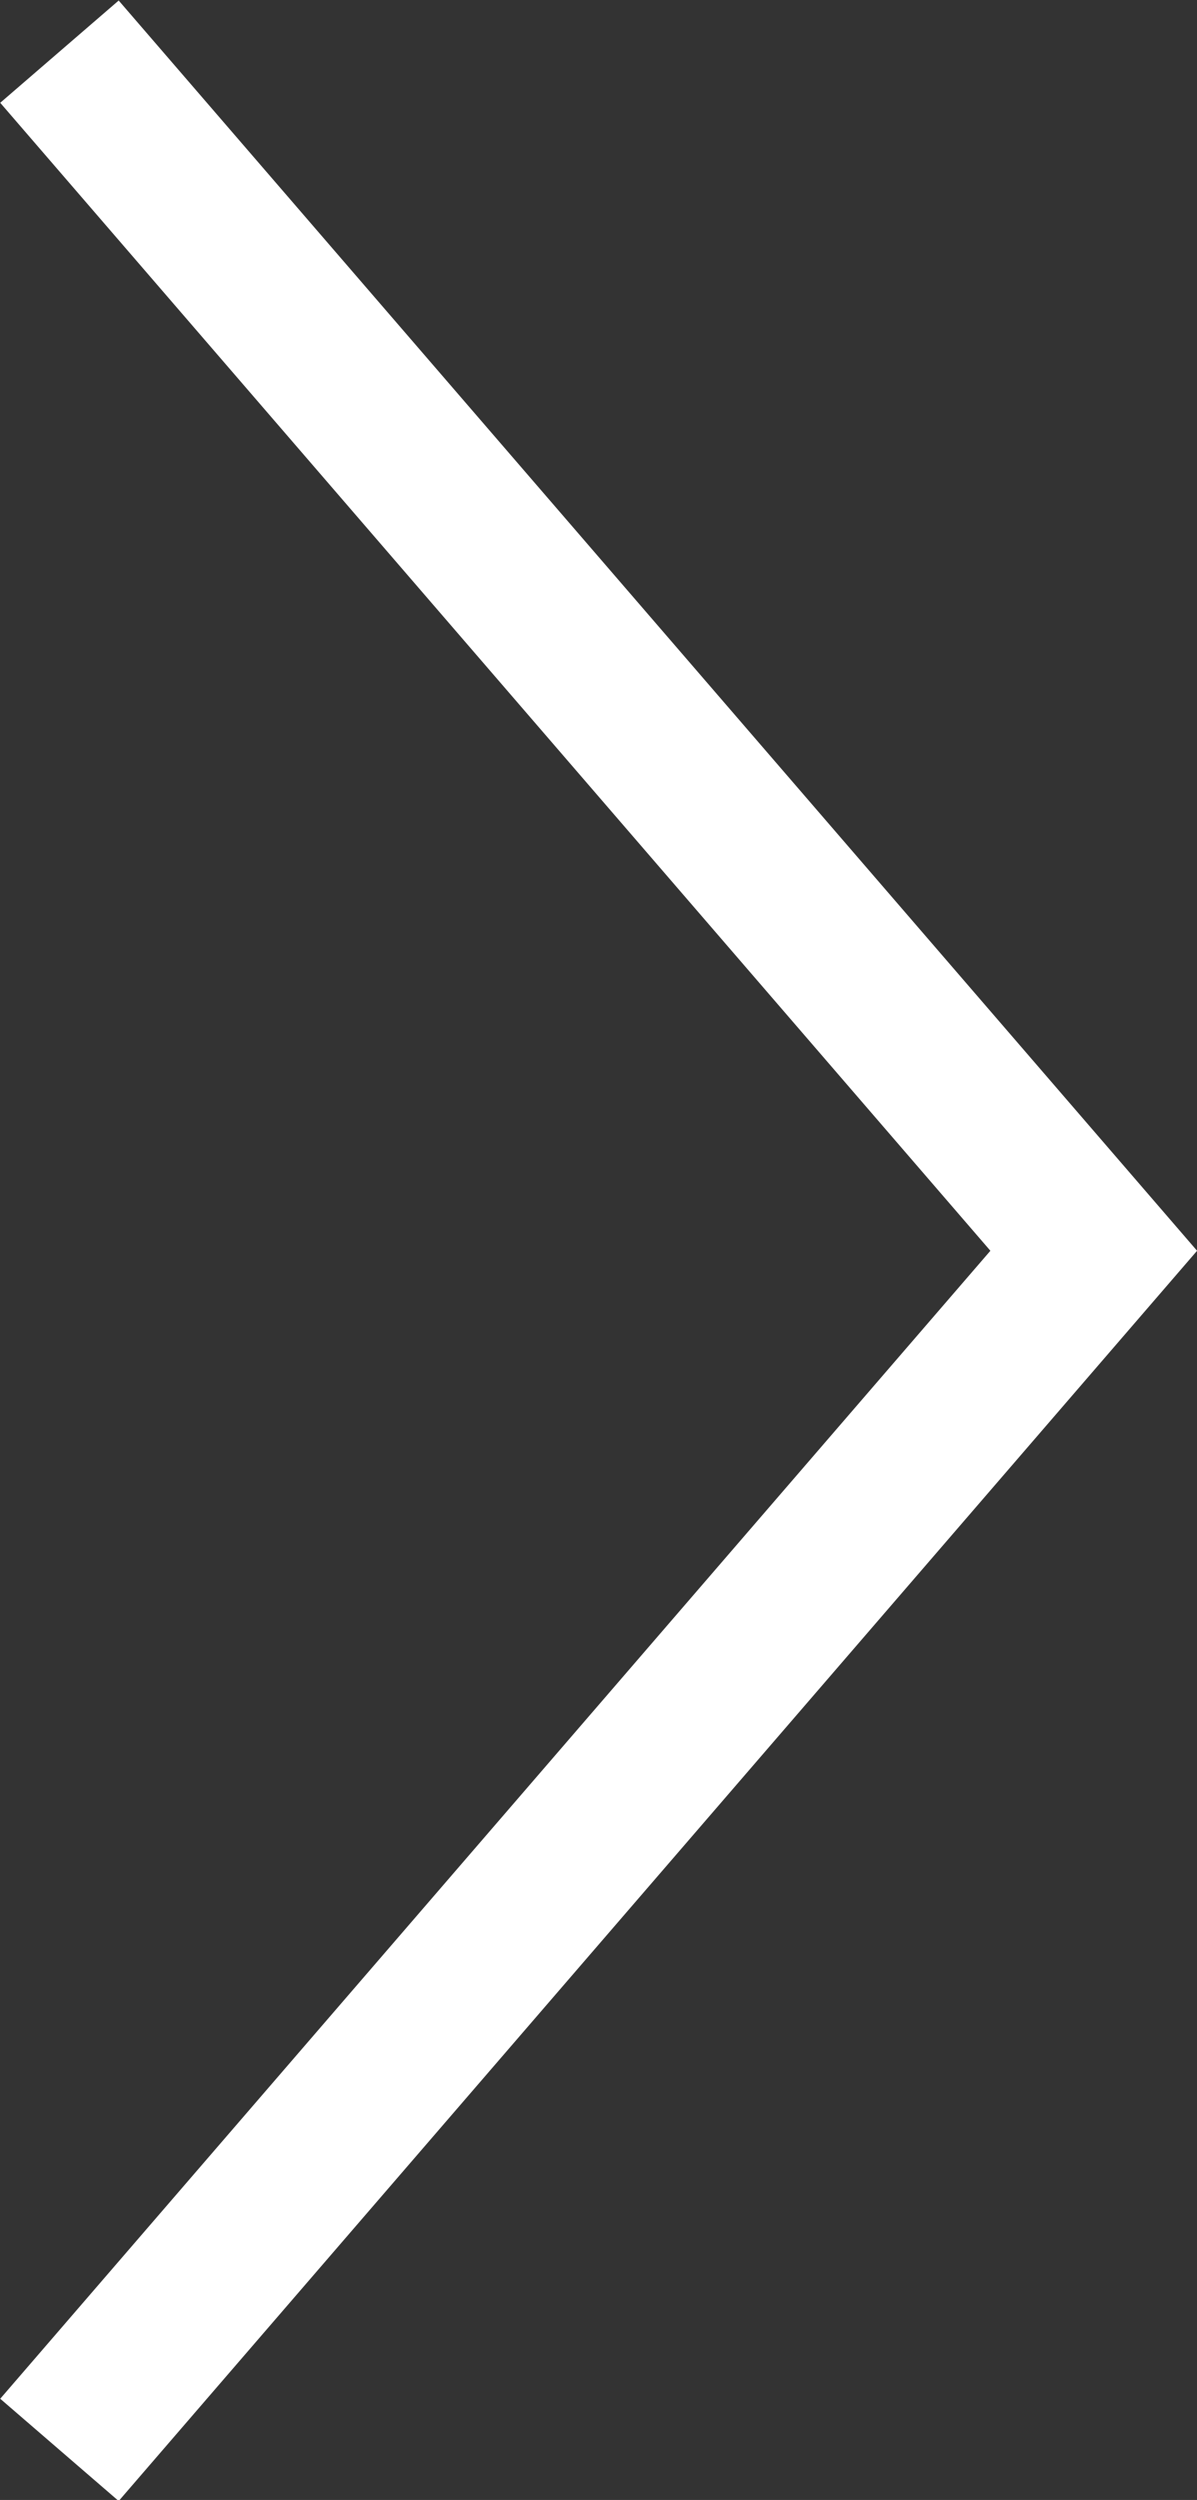 <?xml version="1.0" encoding="UTF-8"?>
<svg id="_レイヤー_2" data-name="レイヤー 2" xmlns="http://www.w3.org/2000/svg" viewBox="0 0 7.65 15.97">
  <rect x="0" y="0" width="7.65" height="15.97" fill="#333333" stroke="none"/>
  <defs>
    <style>
      .cls-1 {
        fill: none;
        stroke: #fff;
        stroke-miterlimit: 10;
      }
    </style>
  </defs>
  <g id="_レイヤー_1-2" data-name="レイヤー 1">
    <polyline class="cls-1" points=".38 15.65 6.99 7.99 .38 .33"/>
  </g>
</svg>